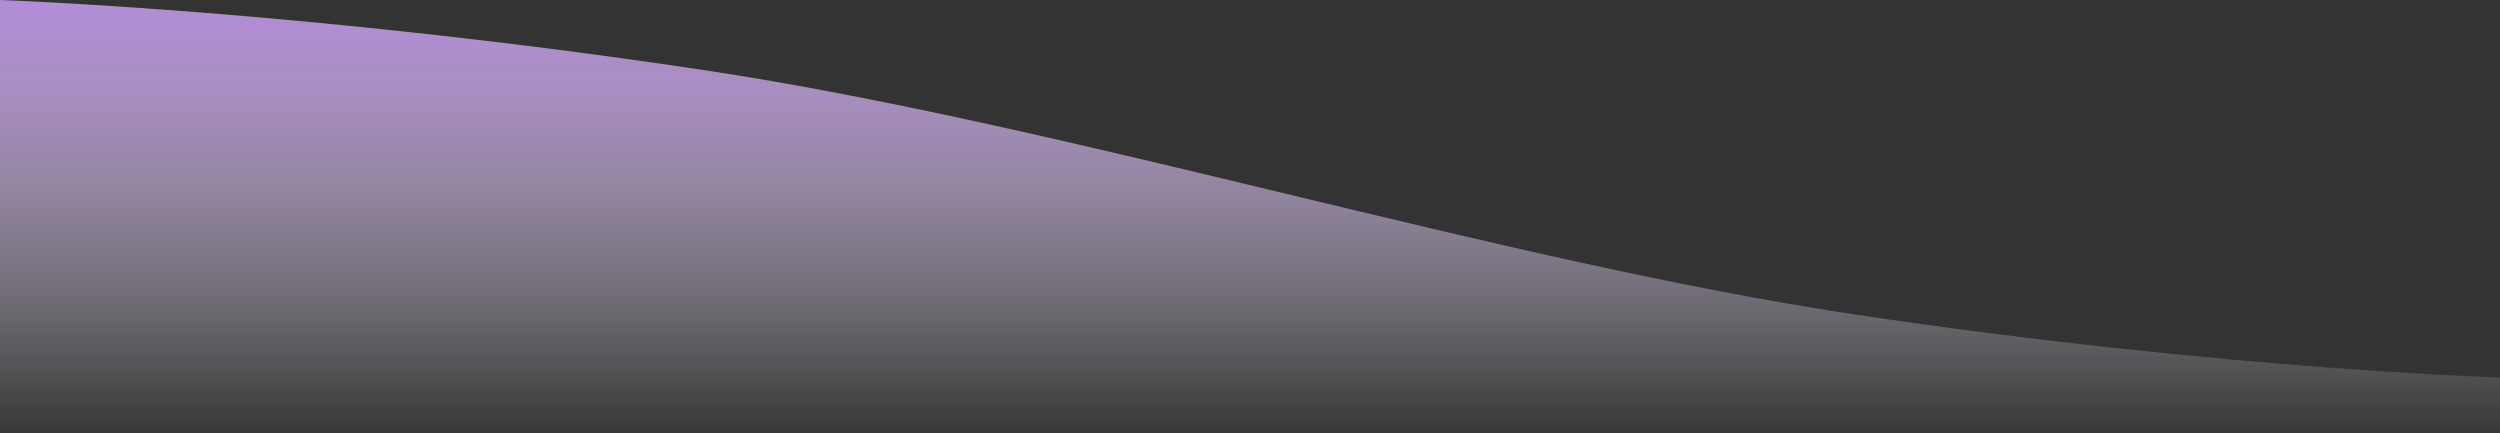 <svg id="Laag_1" data-name="Laag 1" xmlns="http://www.w3.org/2000/svg" xmlns:xlink="http://www.w3.org/1999/xlink" viewBox="0 0 1423.54 246.57"><rect x="0" y="0" width="1423.54" height="246.57" fill="#333333" stroke="none"/><defs><style>.cls-1{fill:url(#Naamloos_verloop_41);}</style><linearGradient id="Naamloos_verloop_41" x1="680.01" y1="700.46" x2="680.01" gradientUnits="userSpaceOnUse"><stop offset="0.64" stop-color="#fff" stop-opacity="0"/><stop offset="0.68" stop-color="#f6f2fb" stop-opacity="0.11"/><stop offset="0.84" stop-color="#d2bce9" stop-opacity="0.59"/><stop offset="0.95" stop-color="#bc9add" stop-opacity="0.88"/><stop offset="1" stop-color="#b38dd9"/></linearGradient></defs><path class="cls-1" d="M1432.92,215.33s-163.74-4.27-377.54-36.39C852.09,148.38,606.78,70.86,400.09,39.8,175.13,6,0,0,0,0L-72.9,485.12,1360,700.46Z"/></svg>